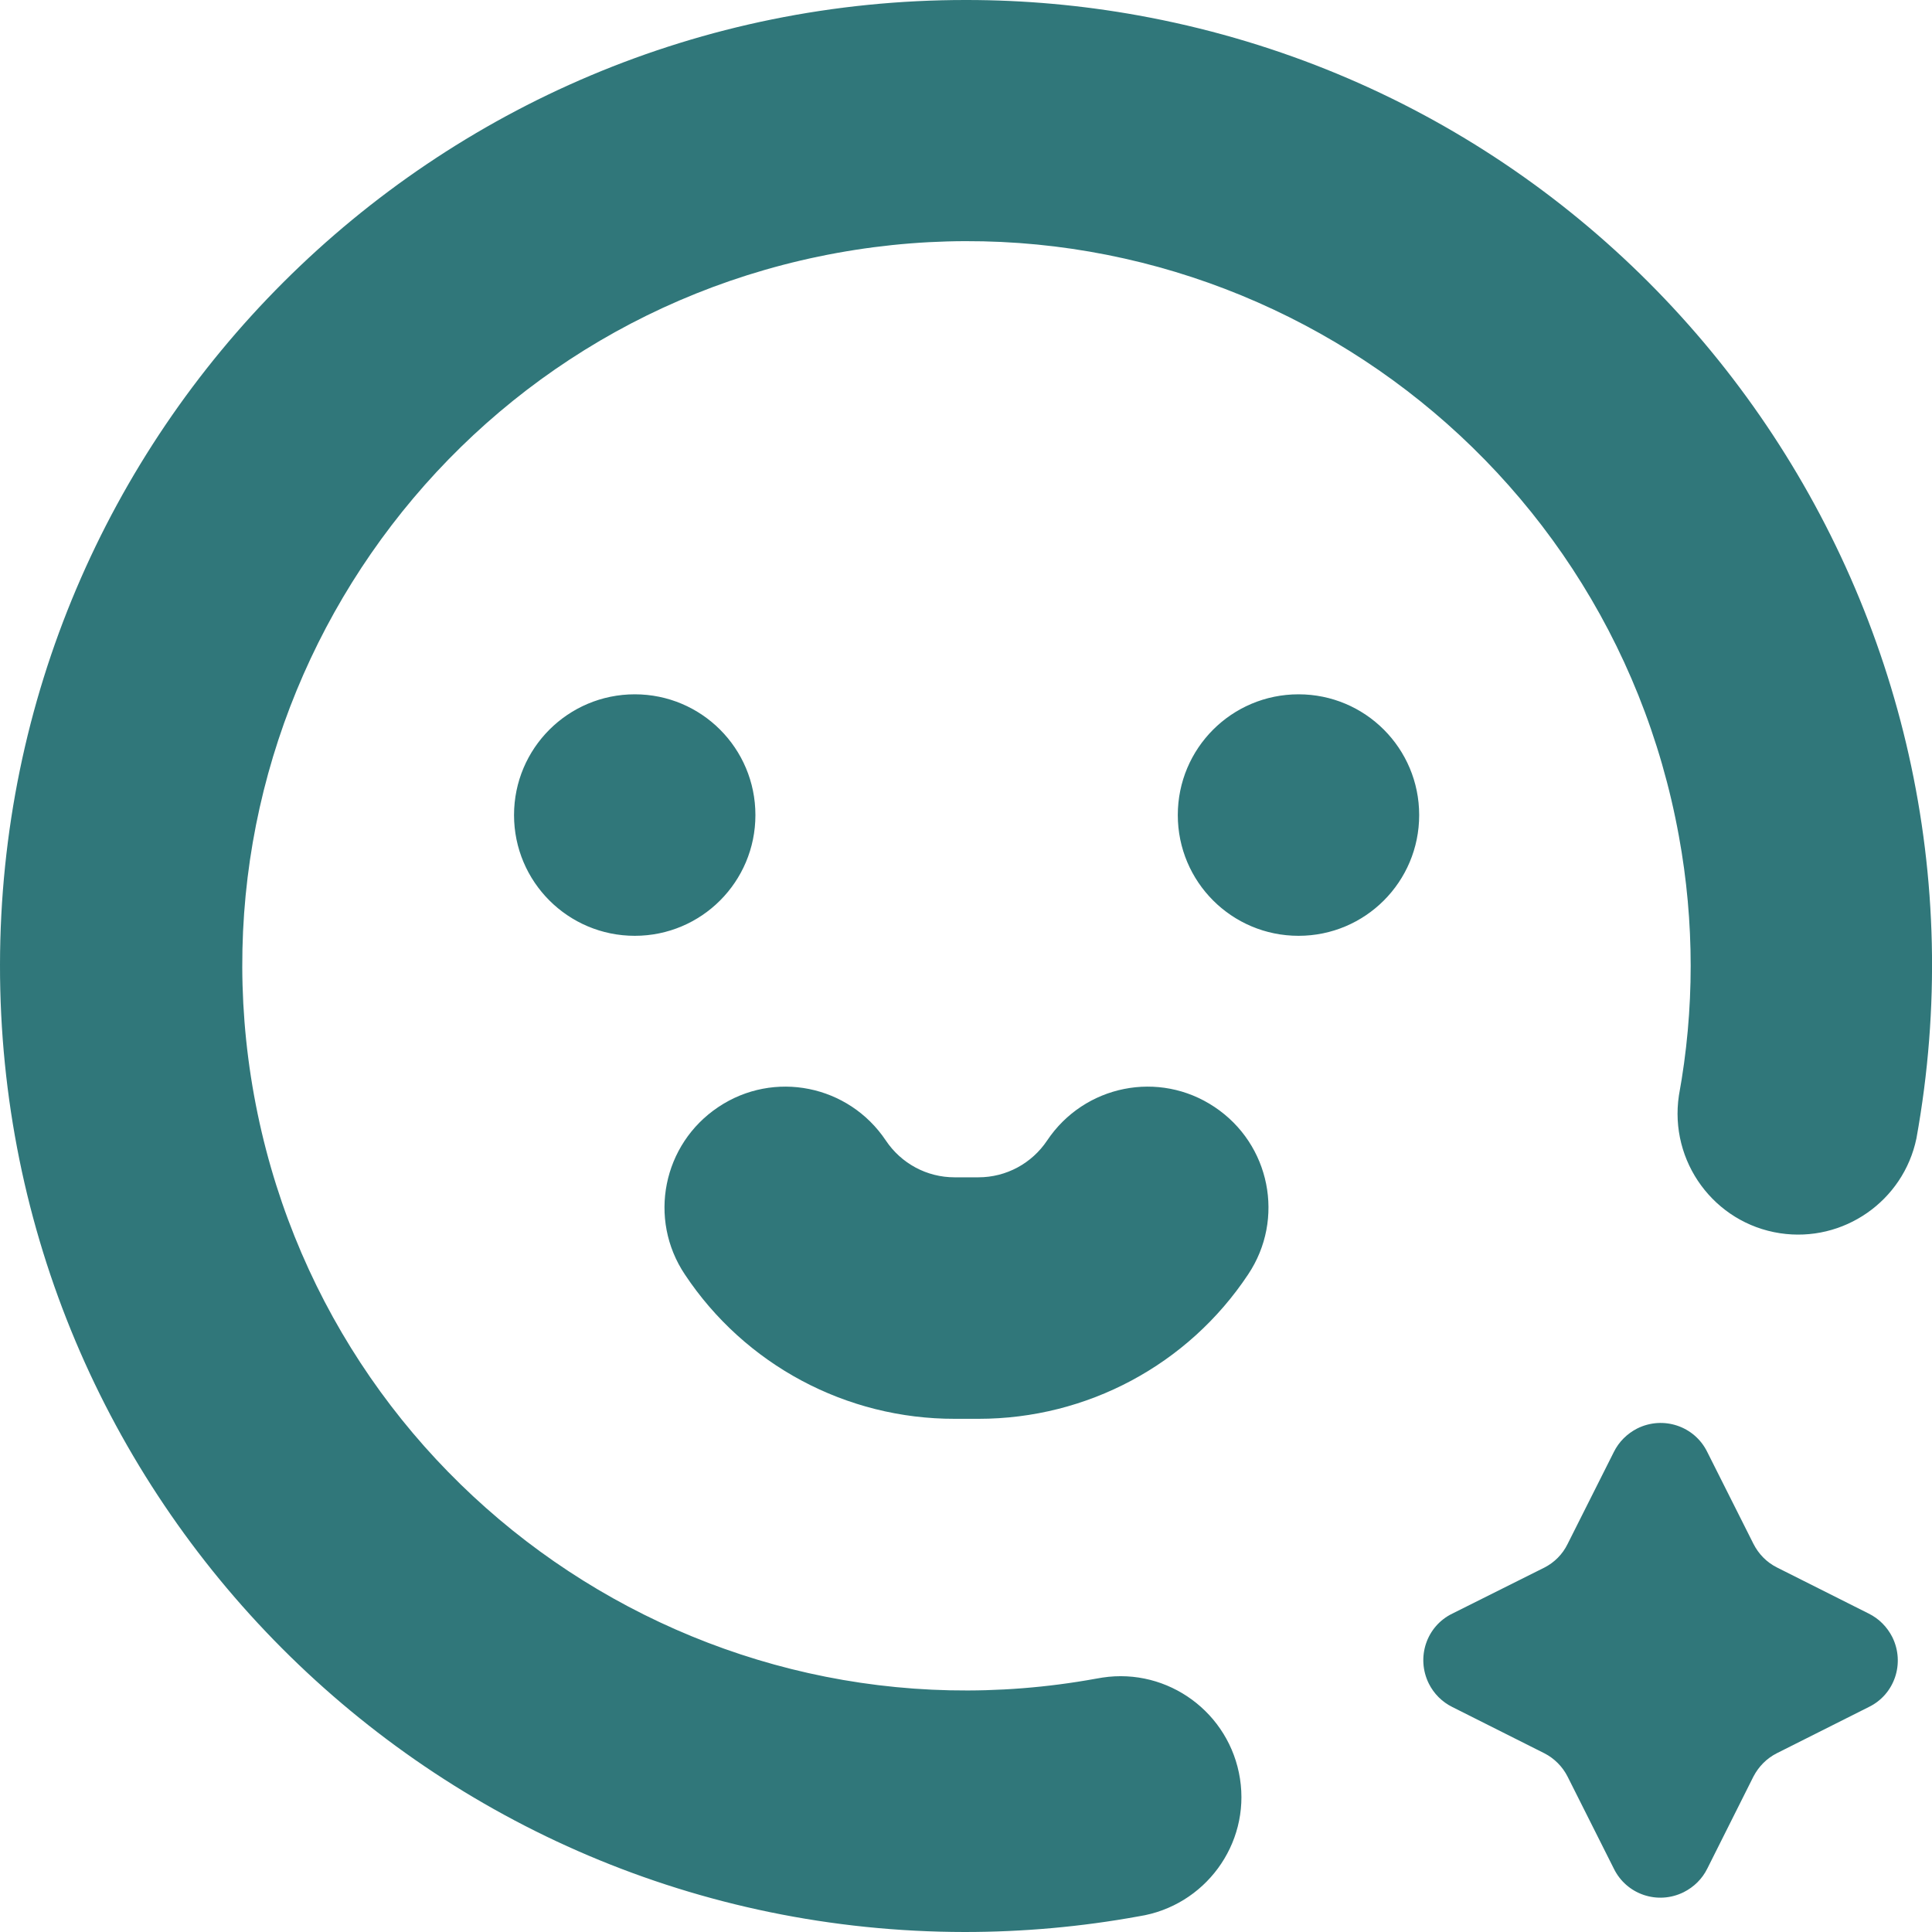 <svg width="16" height="16" viewBox="0 0 16 16" fill="none" xmlns="http://www.w3.org/2000/svg">
<path d="M15.871 9.428C15.763 9.947 15.266 10.293 14.741 10.213C14.197 10.13 13.822 9.62 13.904 9.072C14.034 8.363 14.034 7.635 13.904 6.925C13.312 3.665 10.191 1.502 6.931 2.095C3.673 2.688 1.512 5.81 2.104 9.072C2.696 12.332 5.817 14.495 9.077 13.902C9.095 13.9 9.112 13.895 9.13 13.893C9.674 13.81 10.184 14.185 10.269 14.73C10.354 15.275 9.977 15.785 9.432 15.87C8.955 15.957 8.472 16 7.988 16C3.57 15.995 -0.005 12.41 5.23159e-06 7.99C0.005 3.572 3.588 -0.005 8.005 5.23471e-06C8.482 5.23471e-06 8.96 0.043 9.429 0.128C13.774 0.915 16.658 5.08 15.871 9.428ZM15.476 13.363L14.714 12.98C14.631 12.938 14.564 12.87 14.521 12.785L14.139 12.025C14.034 11.81 13.774 11.723 13.559 11.83C13.475 11.873 13.407 11.94 13.365 12.025L12.982 12.787C12.94 12.873 12.872 12.94 12.79 12.982L12.028 13.363C11.813 13.467 11.726 13.727 11.833 13.943C11.875 14.027 11.943 14.095 12.028 14.137L12.79 14.52C12.872 14.562 12.94 14.63 12.982 14.713L13.365 15.475C13.47 15.69 13.729 15.777 13.944 15.67C14.029 15.627 14.097 15.56 14.139 15.475L14.521 14.713C14.564 14.63 14.631 14.562 14.714 14.52L15.476 14.137C15.691 14.033 15.778 13.773 15.671 13.557C15.628 13.473 15.561 13.405 15.476 13.363ZM6.256 6.75C6.256 6.197 5.809 5.75 5.257 5.75C4.705 5.75 4.257 6.197 4.257 6.75C4.257 7.303 4.705 7.75 5.257 7.75C5.809 7.75 6.256 7.303 6.256 6.75ZM10.754 5.75C10.201 5.75 9.754 6.197 9.754 6.75C9.754 7.303 10.201 7.75 10.754 7.75C11.306 7.75 11.753 7.303 11.753 6.75C11.753 6.197 11.306 5.75 10.754 5.75ZM10.059 9.168C9.599 8.86 8.98 8.985 8.672 9.445C8.545 9.635 8.333 9.75 8.103 9.75H7.905C7.675 9.75 7.463 9.635 7.336 9.445C7.028 8.985 6.409 8.86 5.949 9.168C5.489 9.475 5.364 10.095 5.672 10.555C6.169 11.303 7.008 11.752 7.908 11.75H8.105C9.002 11.75 9.839 11.303 10.336 10.555C10.644 10.095 10.519 9.475 10.059 9.168Z" fill="#30777A"></path>
</svg>
